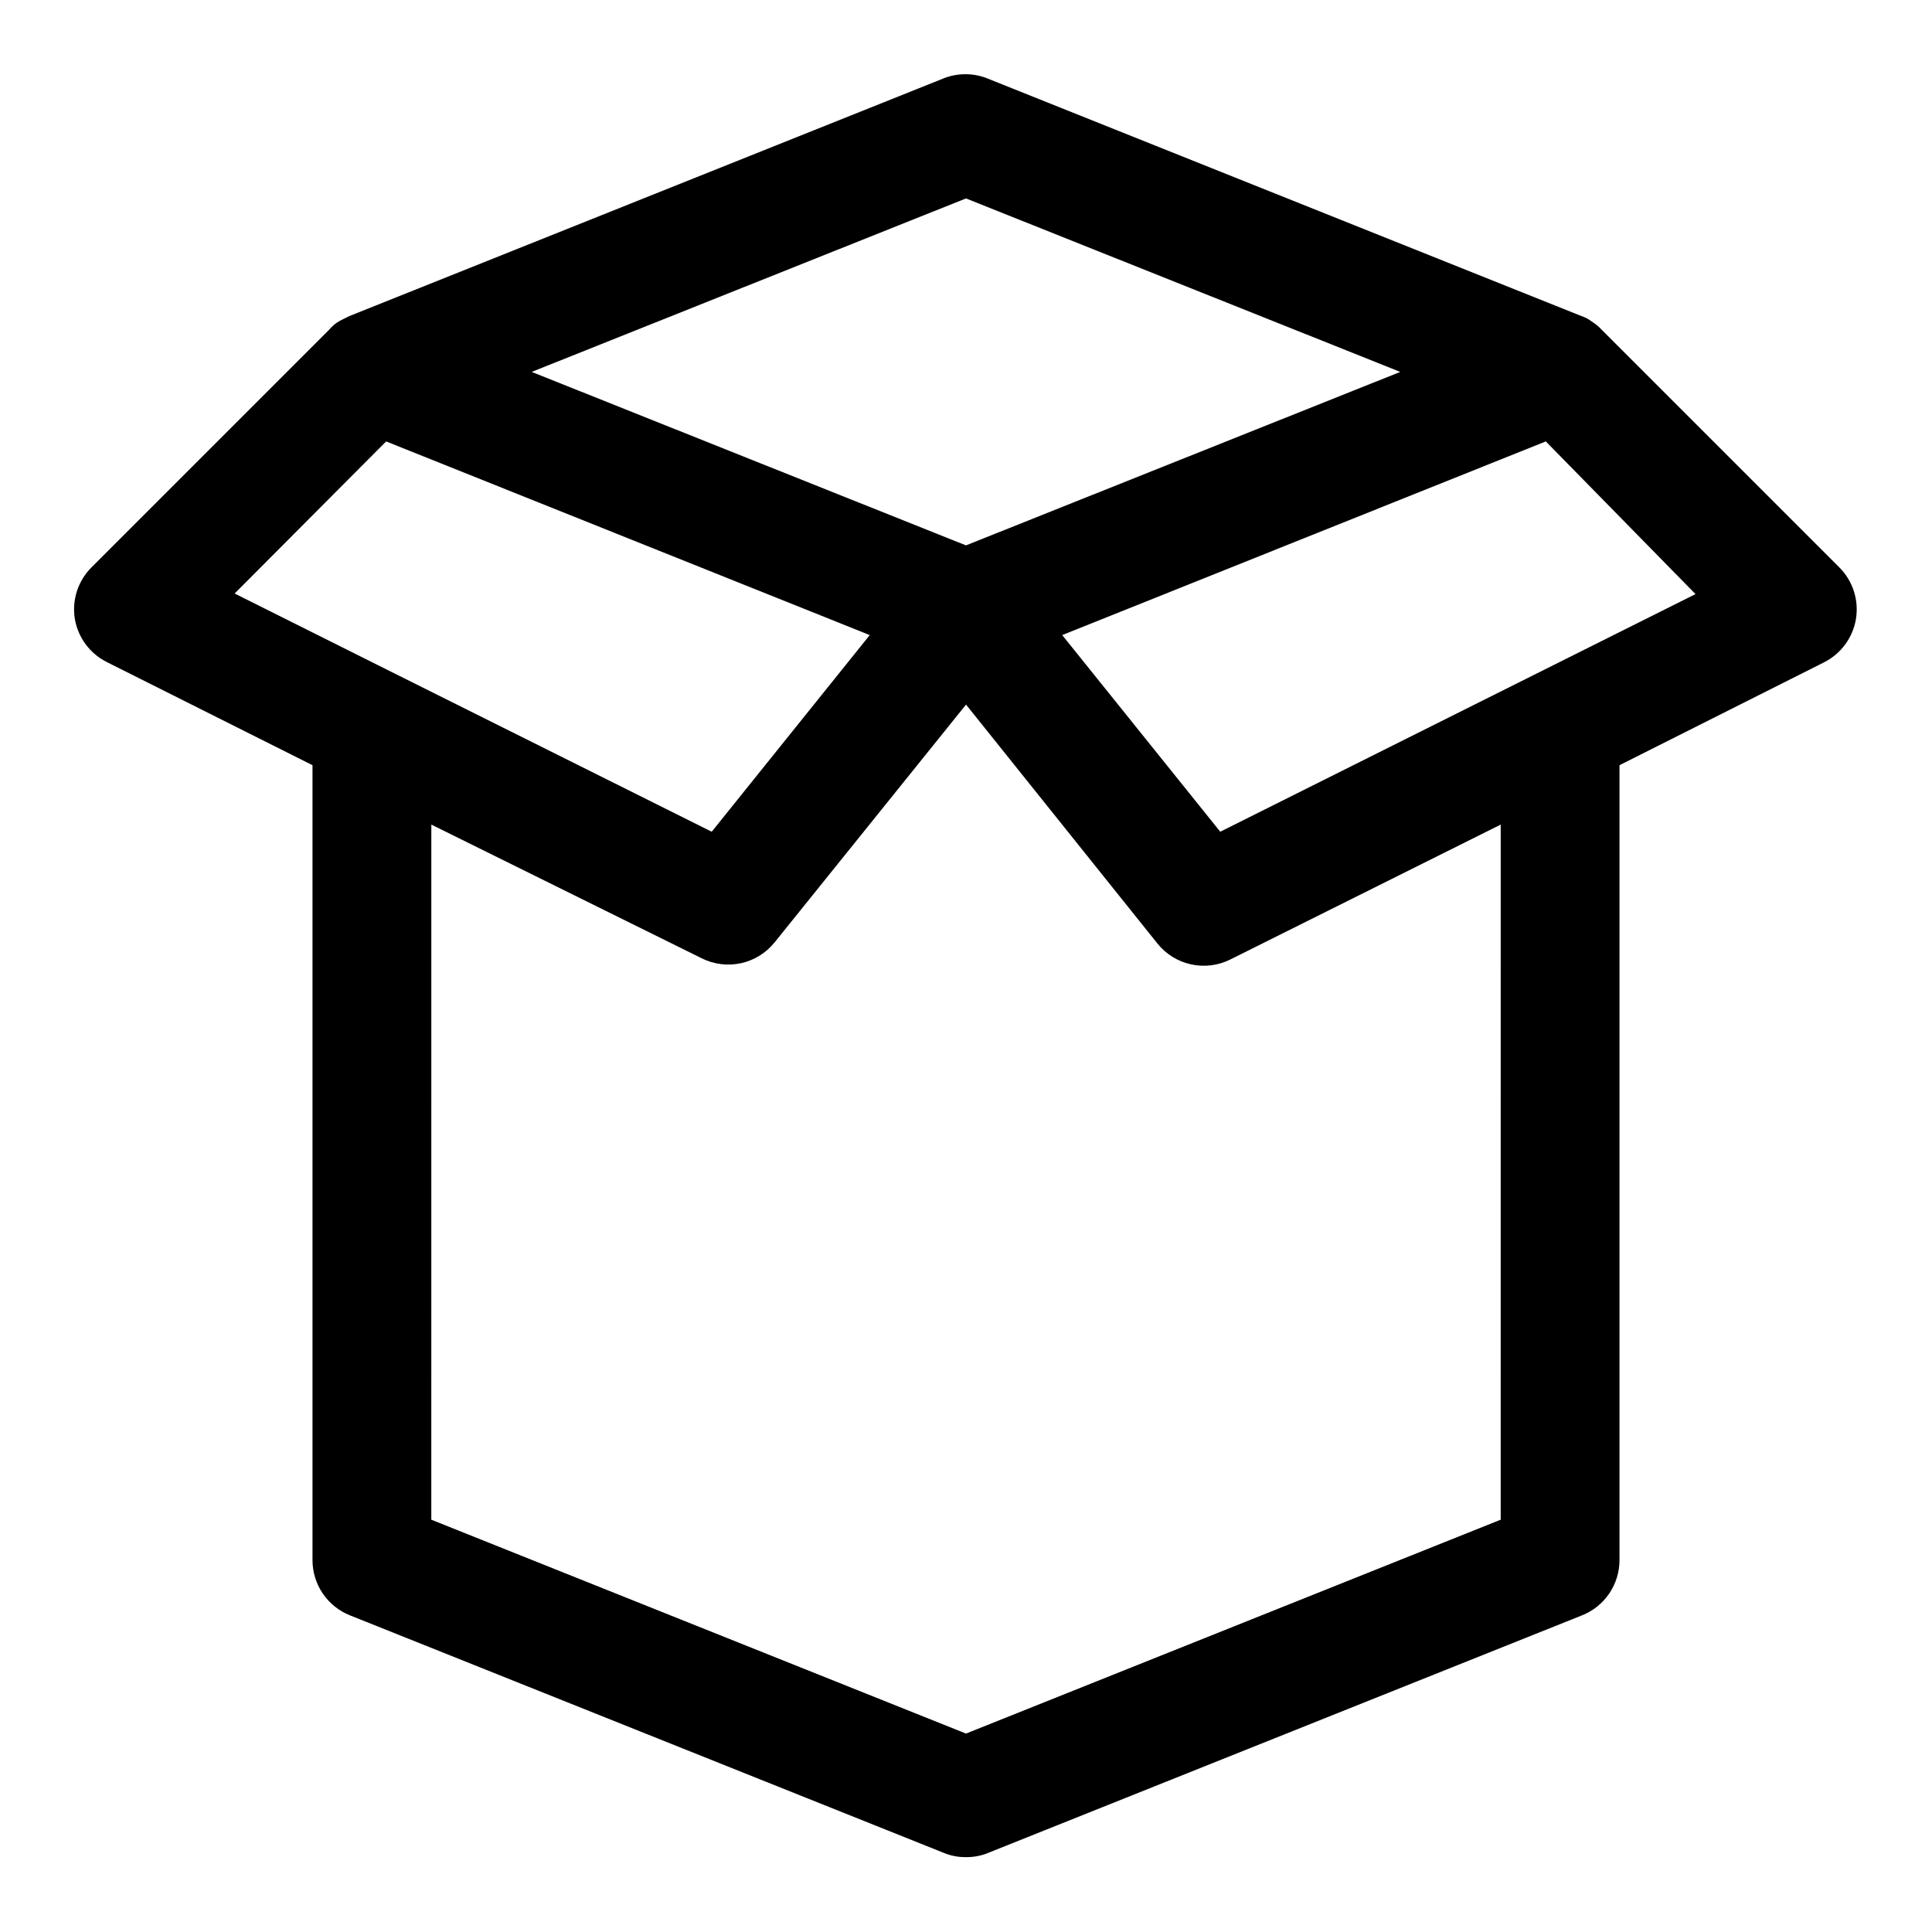 <?xml version="1.0" encoding="UTF-8"?>
<!-- Uploaded to: SVG Repo, www.svgrepo.com, Generator: SVG Repo Mixer Tools -->
<svg fill="#000000" width="800px" height="800px" version="1.1" viewBox="144 144 512 512" xmlns="http://www.w3.org/2000/svg">
 <path d="m400 636.16c-1.996 0.027-3.981-0.348-5.828-1.102l-157.44-62.977h0.004c-2.93-1.168-5.441-3.188-7.211-5.797-1.77-2.613-2.711-5.691-2.711-8.848v-210.65l-54.316-27.238c-4.57-2.211-7.793-6.492-8.66-11.492-0.824-5.012 0.816-10.109 4.41-13.699l62.977-62.977c0.793-0.953 1.754-1.75 2.832-2.359l2.519-1.258 157.44-62.977v-0.004c3.742-1.488 7.91-1.488 11.652 0l157.44 62.977h-0.004c0.969 0.316 1.875 0.793 2.68 1.418 0.988 0.605 1.891 1.348 2.676 2.203l62.977 62.977c3.59 3.59 5.231 8.688 4.406 13.699-0.832 4.969-3.992 9.242-8.5 11.492l-54.16 27.238v210.65c0.004 3.156-0.941 6.234-2.711 8.848-1.766 2.609-4.277 4.629-7.207 5.797l-157.44 62.977c-1.848 0.754-3.828 1.129-5.824 1.102zm-141.7-89.426 141.7 56.68 141.7-56.68 0.004-184.21-71.637 35.738c-3.227 1.621-6.91 2.082-10.434 1.305-3.527-0.773-6.68-2.734-8.93-5.555l-50.695-63.289-50.695 62.977-0.004-0.004c-2.25 2.824-5.402 4.785-8.926 5.559-3.527 0.773-7.211 0.312-10.438-1.305l-71.637-35.426zm167.2-234.43 41.879 52.113 125.95-62.977-39.676-40.461zm-175.86 10.707 82.973 41.406 41.879-52.113-128.16-51.324-40.148 40.305zm35.266-80.453 115.09 45.973 115.09-45.973-115.09-45.973z"/>
</svg>